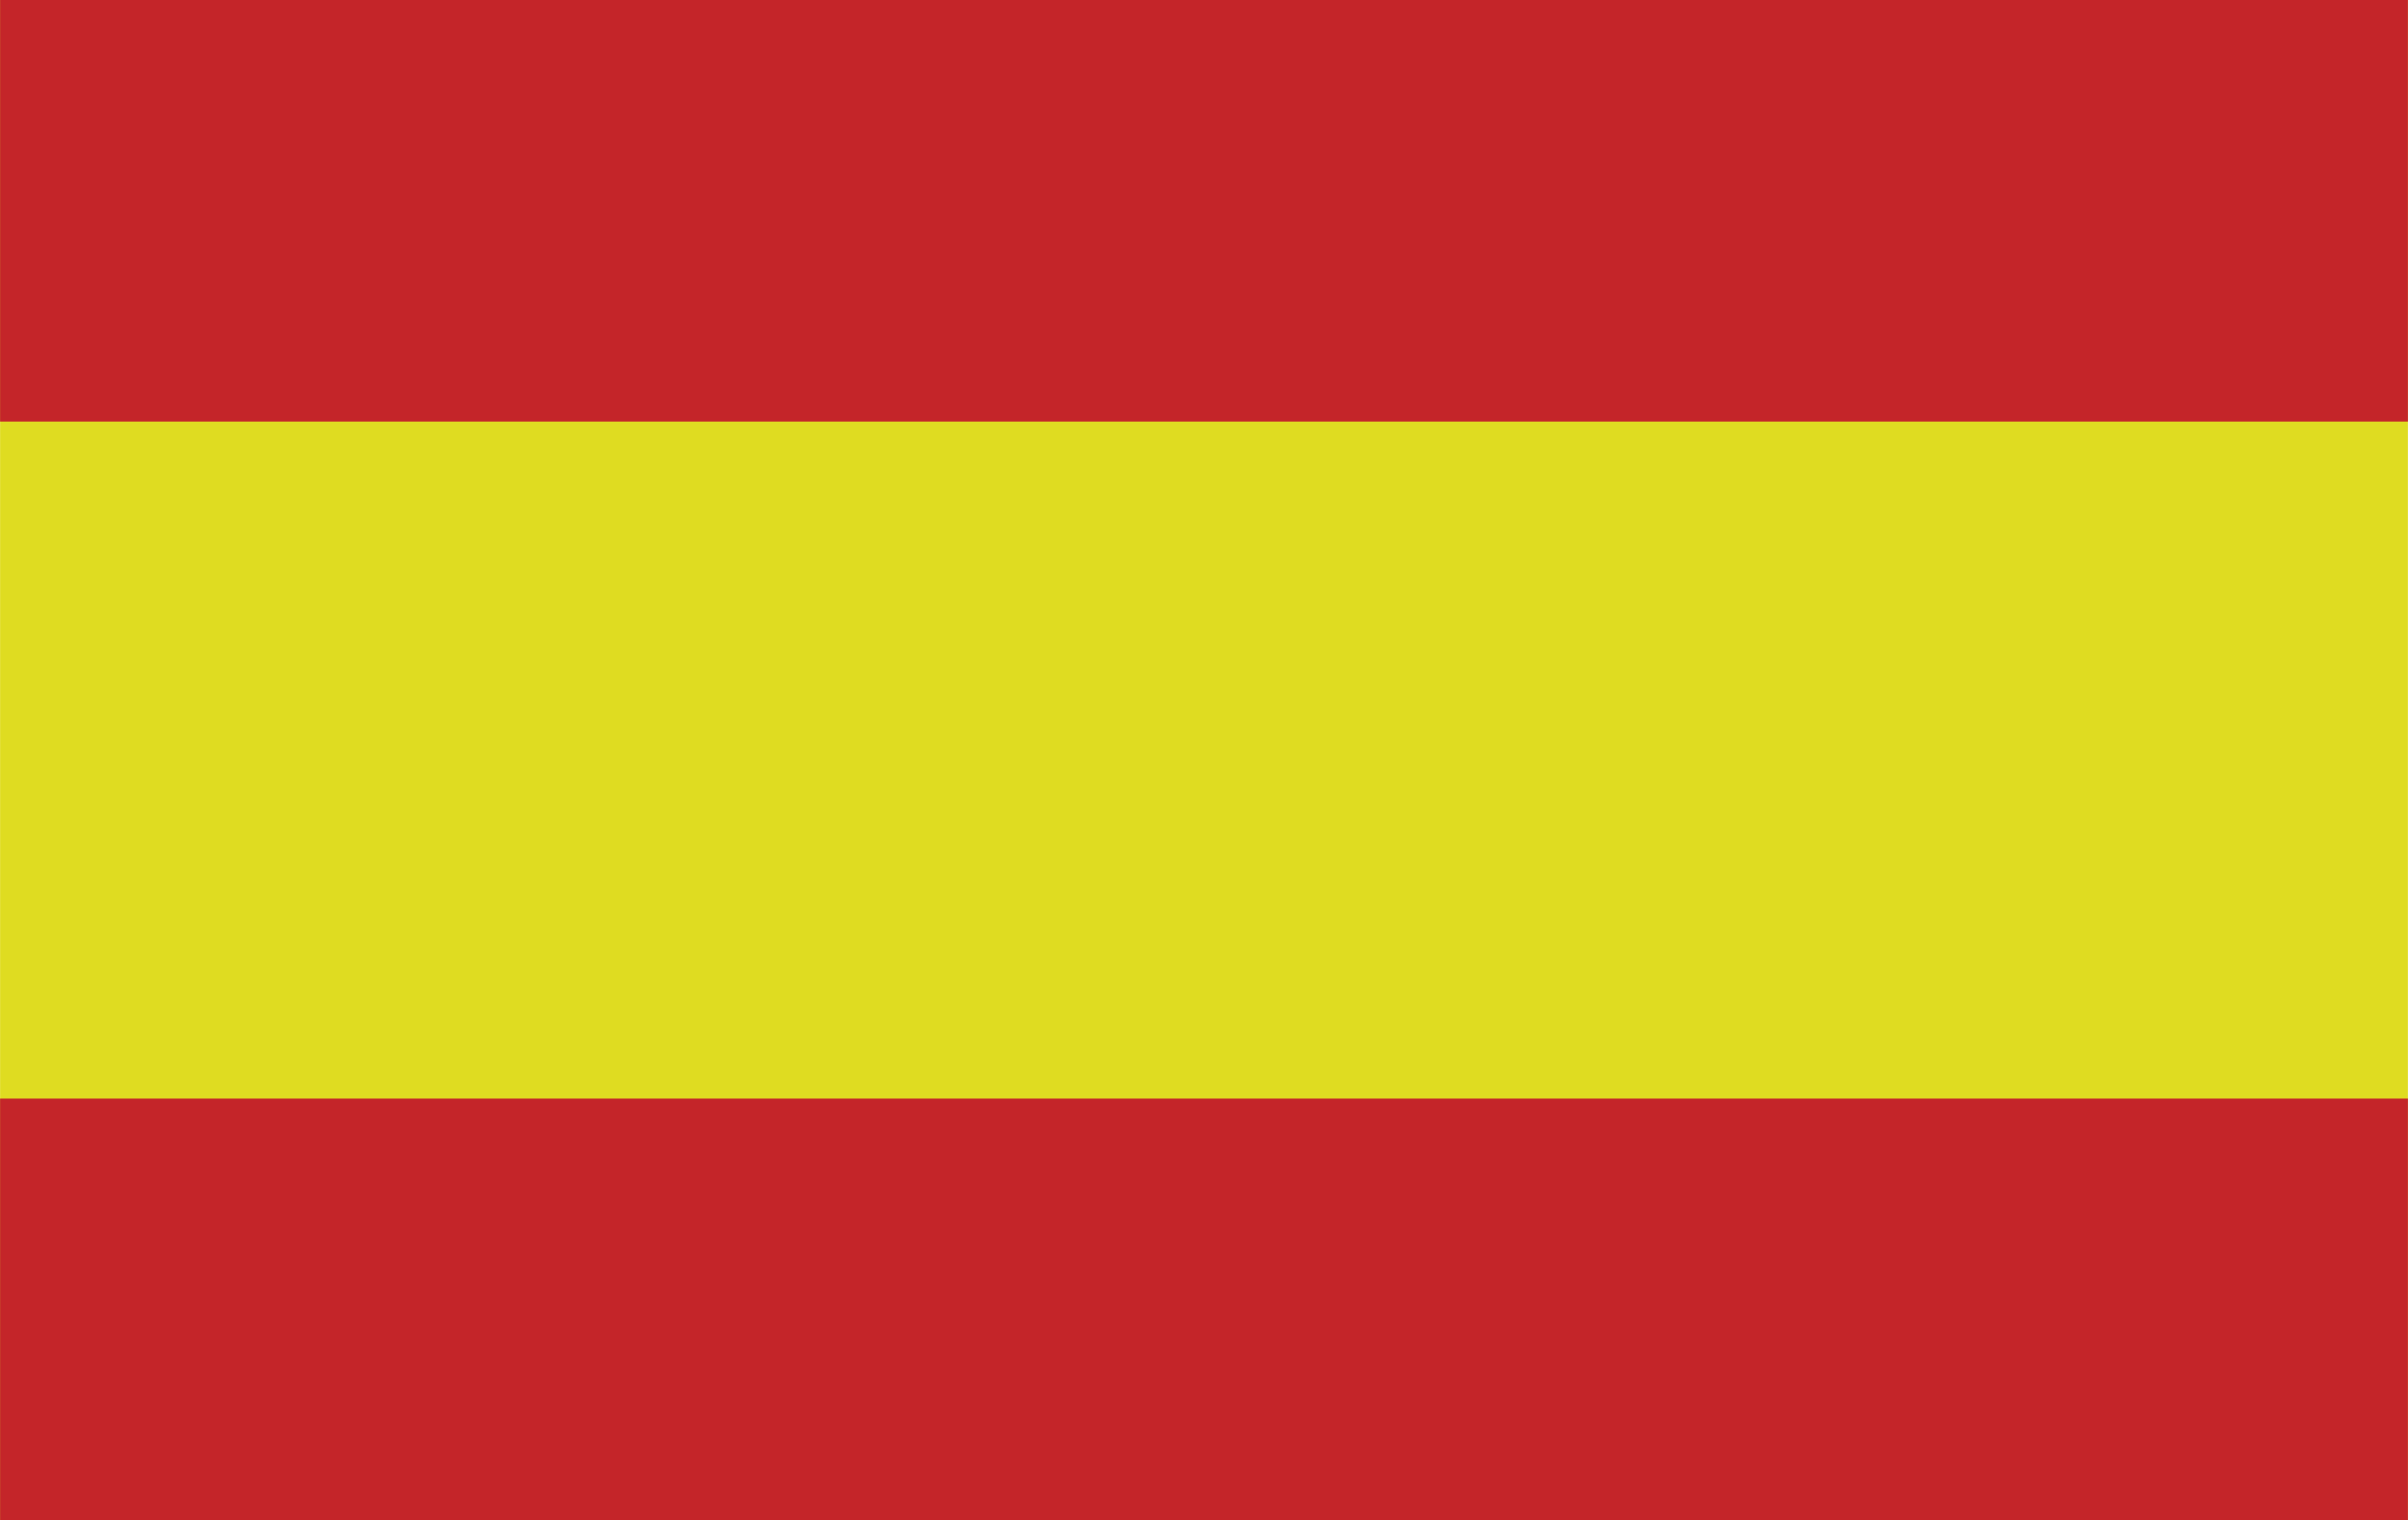 <svg xmlns="http://www.w3.org/2000/svg" width="8.38mm" height="5.29mm" viewBox="0 0 23.76 15">
  <defs>
    <style>
      .cls-1 {
        fill: #dfdc21;
      }

      .cls-2 {
        fill: #c42529;
      }
    </style>
  </defs>
  <g id="Layer_2" data-name="Layer 2">
    <g id="Camada_1" data-name="Camada 1">
      <g>
        <rect class="cls-1" width="23.76" height="15"/>
        <rect class="cls-2" width="23.76" height="4.16"/>
        <rect class="cls-2" y="10.84" width="23.76" height="4.16"/>
      </g>
    </g>
  </g>
</svg>
